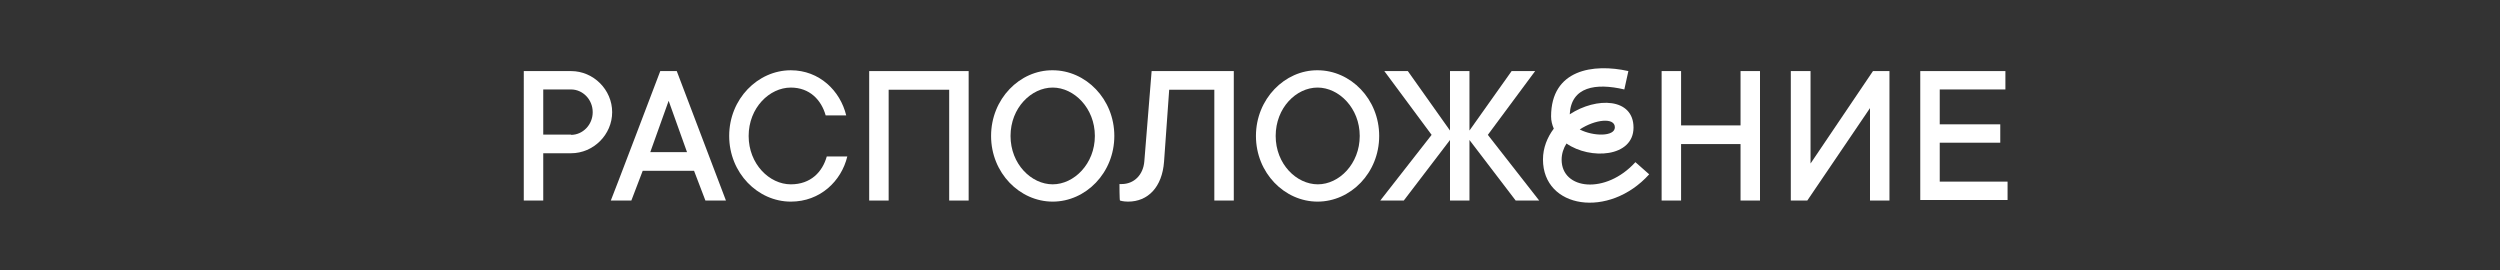 <?xml version="1.0" encoding="UTF-8"?> <svg xmlns="http://www.w3.org/2000/svg" xmlns:xlink="http://www.w3.org/1999/xlink" version="1.1" id="_Слой_1" x="0px" y="0px" viewBox="0 0 925 100" style="enable-background:new 0 0 925 100;" xml:space="preserve"><rect x="0" y="0" width="925" height="100" fill="#333333" stroke="none"/> <style type="text/css"> .st0{fill:#FFFFFF;} </style> <path class="st0" d="M193.8,26.3h17.5c8.3,0,15.2,6.9,15.2,15.2s-6.9,15.2-15.2,15.2H201v17.5h-7.2V26.3z M211.3,49.9 c4.3,0,8-3.7,8-8.4s-3.7-8.4-8-8.4H201v16.7H211.3z"></path> <path class="st0" d="M244.3,26.3h6.1l18.2,47.9H261l-4.2-11h-19l-4.2,11h-7.6C226.1,74.2,244.3,26.3,244.3,26.3z M254.2,56.3 l-6.8-19l-6.8,19H254.2L254.2,56.3z"></path> <path class="st0" d="M313.5,57.9c-2.2,9.1-10,16.7-20.9,16.7c-12.2,0-22.8-10.6-22.8-24.3s10.6-24.3,22.8-24.3 c10.6,0,18.3,7.6,20.5,16.7h-7.6c-1.6-5.7-5.9-10.3-12.9-10.3c-7.9,0-15.6,7.5-15.6,17.9s7.7,17.9,15.6,17.9 c7.4,0,11.7-4.6,13.3-10.3L313.5,57.9L313.5,57.9z"></path> <path class="st0" d="M321.5,26.3h36.9v47.9h-7.2v-41h-22.4v41h-7.2V26.3z"></path> <path class="st0" d="M389.5,26c12.2,0,22.8,10.6,22.8,24.3s-10.6,24.3-22.8,24.3s-22.8-10.6-22.8-24.3S377.3,25.9,389.5,26z M405.1,50.3c0-10.3-7.7-17.9-15.6-17.9s-15.6,7.5-15.6,17.9s7.7,17.9,15.6,17.9S405.1,60.6,405.1,50.3z"></path> <path class="st0" d="M414.2,68.1h0.8c4.6,0,8-3.4,8.4-8.4l2.7-33.4h30.4v47.9h-7.2v-41h-16.7l-1.9,26.6c-0.7,9.5-6,14.8-13.3,14.8 c-0.9,0-1.7-0.1-2.2-0.2l-0.8-0.2C414.2,74.2,414.2,68.1,414.2,68.1z"></path> <path class="st0" d="M487.5,26c12.2,0,22.8,10.6,22.8,24.3s-10.6,24.3-22.8,24.3s-22.8-10.6-22.8-24.3S475.4,25.9,487.5,26z M503.1,50.3c0-10.3-7.7-17.9-15.6-17.9S472,39.9,472,50.3s7.7,17.9,15.6,17.9S503.1,60.6,503.1,50.3z"></path> <path class="st0" d="M529.7,49.9l-17.5-23.6h8.7l15.6,22v-22h7.2v22l15.6-22h8.7l-17.5,23.6l19,24.3h-8.7l-17.1-22.4v22.4h-7.2V51.8 l-17.1,22.4h-8.7L529.7,49.9L529.7,49.9z"></path> <path class="st0" d="M570.9,59c0-4.3,1.6-8.2,4-11.4c-0.6-1.4-1-2.9-1-4.5c0-17.4,15.6-19.7,28.6-16.8l-1.5,6.8 c-10.6-2.5-19.7-1-20.2,9.2c9.9-6.5,23.6-6.1,23.6,4.9s-16,12-24.8,5.9c-1.1,1.7-1.8,3.8-1.8,6c0,11.1,16.3,13,27.3,0.9l5.1,4.5 C595.3,81,570.9,77.2,570.9,59L570.9,59z M597.5,47.1c0-3.7-7.2-3-13,0.8C589.5,50.5,597.5,50.6,597.5,47.1z"></path> <path class="st0" d="M614.8,26.3h7.2v20.1h22V26.3h7.2v47.9H644V53.3h-22v20.9h-7.2V26.3z"></path> <path class="st0" d="M662.7,26.3h7.2v34.2L693,26.3h6.1v47.9h-7.2V40l-23.2,34.2h-6.1V26.3z"></path> <path class="st0" d="M710.5,26.3h31.5v6.8h-24.3v12.9h22.4v6.8h-22.4v14.4h25.1v6.8h-32.3V26.3z"></path> </svg> 